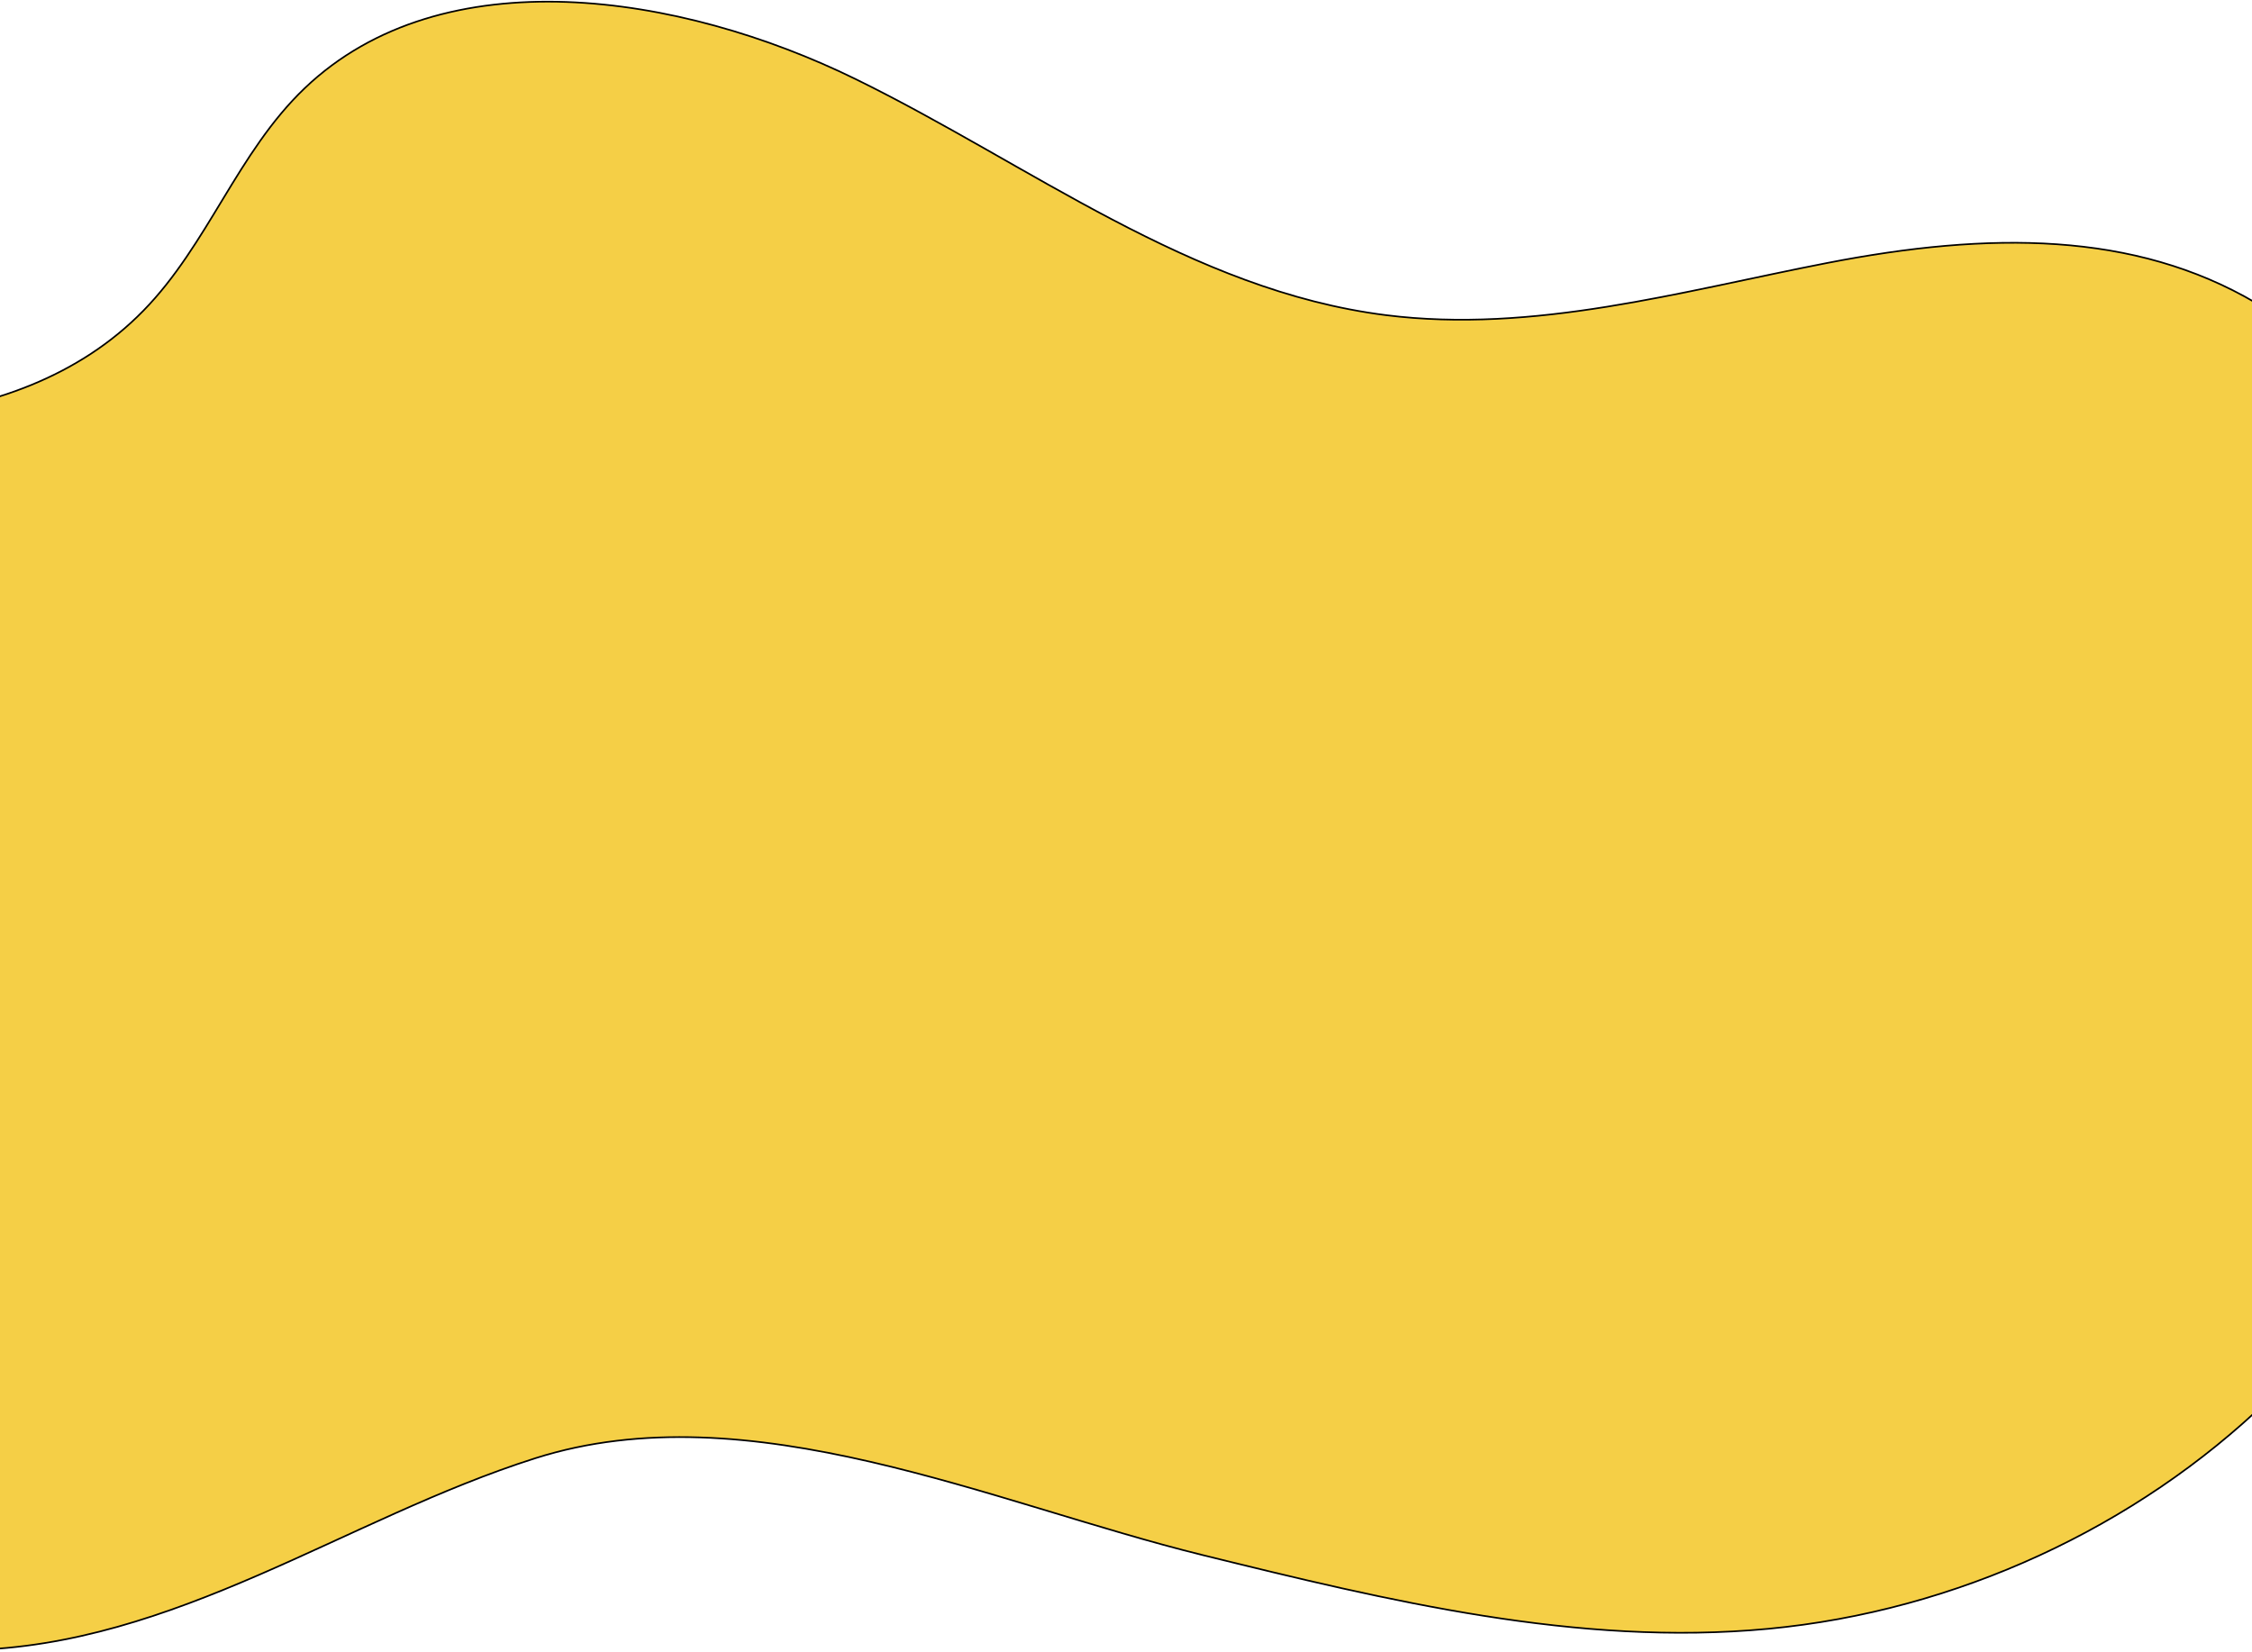 <svg xmlns="http://www.w3.org/2000/svg" width="1366" height="1002" viewBox="0 0 1366 1002" fill="none"><path d="M1368.48 183.808C1294.62 140.295 1206.8 140.353 1108.16 159.547C1019.64 176.774 930.159 202.489 840.574 191.153C722.22 176.174 624.789 99.786 518.806 47.889C412.822 -4.004 268.729 -26.597 184.807 53.527C144.108 92.387 126.256 148.275 86.999 188.437C8.61 268.639 -125.987 262.654 -239.702 242.778C-353.417 222.902 -479.037 197.104 -578.293 253.089C-653.817 295.69 -694.496 375.741 -730.996 451.261C-760.008 511.279 -789.614 578.078 -769.28 641.189C-745.745 714.226 -665.054 754.491 -591.806 786.961C-481.085 836.039 -370.364 885.117 -259.649 934.201C-183.292 968.046 -103.455 1002.63 -19.103 1000.94C106.113 998.424 209.832 921.031 324.695 884.556C454.354 843.385 601.663 911.793 729.573 943.322C841.872 971.002 957.076 998.916 1072.57 988.025C1186.78 977.255 1295.81 926.445 1375.9 849.14C1413.93 812.427 1433.61 769.436 1462.93 727.298C1495.7 680.205 1518.98 627.356 1529.08 571.732C1549.3 460.494 1516.83 342.593 1445.53 252.426C1421.91 222.565 1396.17 200.123 1368.48 183.808H1368.48Z" fill="#F5CF46" stroke="black" stroke-miterlimit="10"></path></svg>